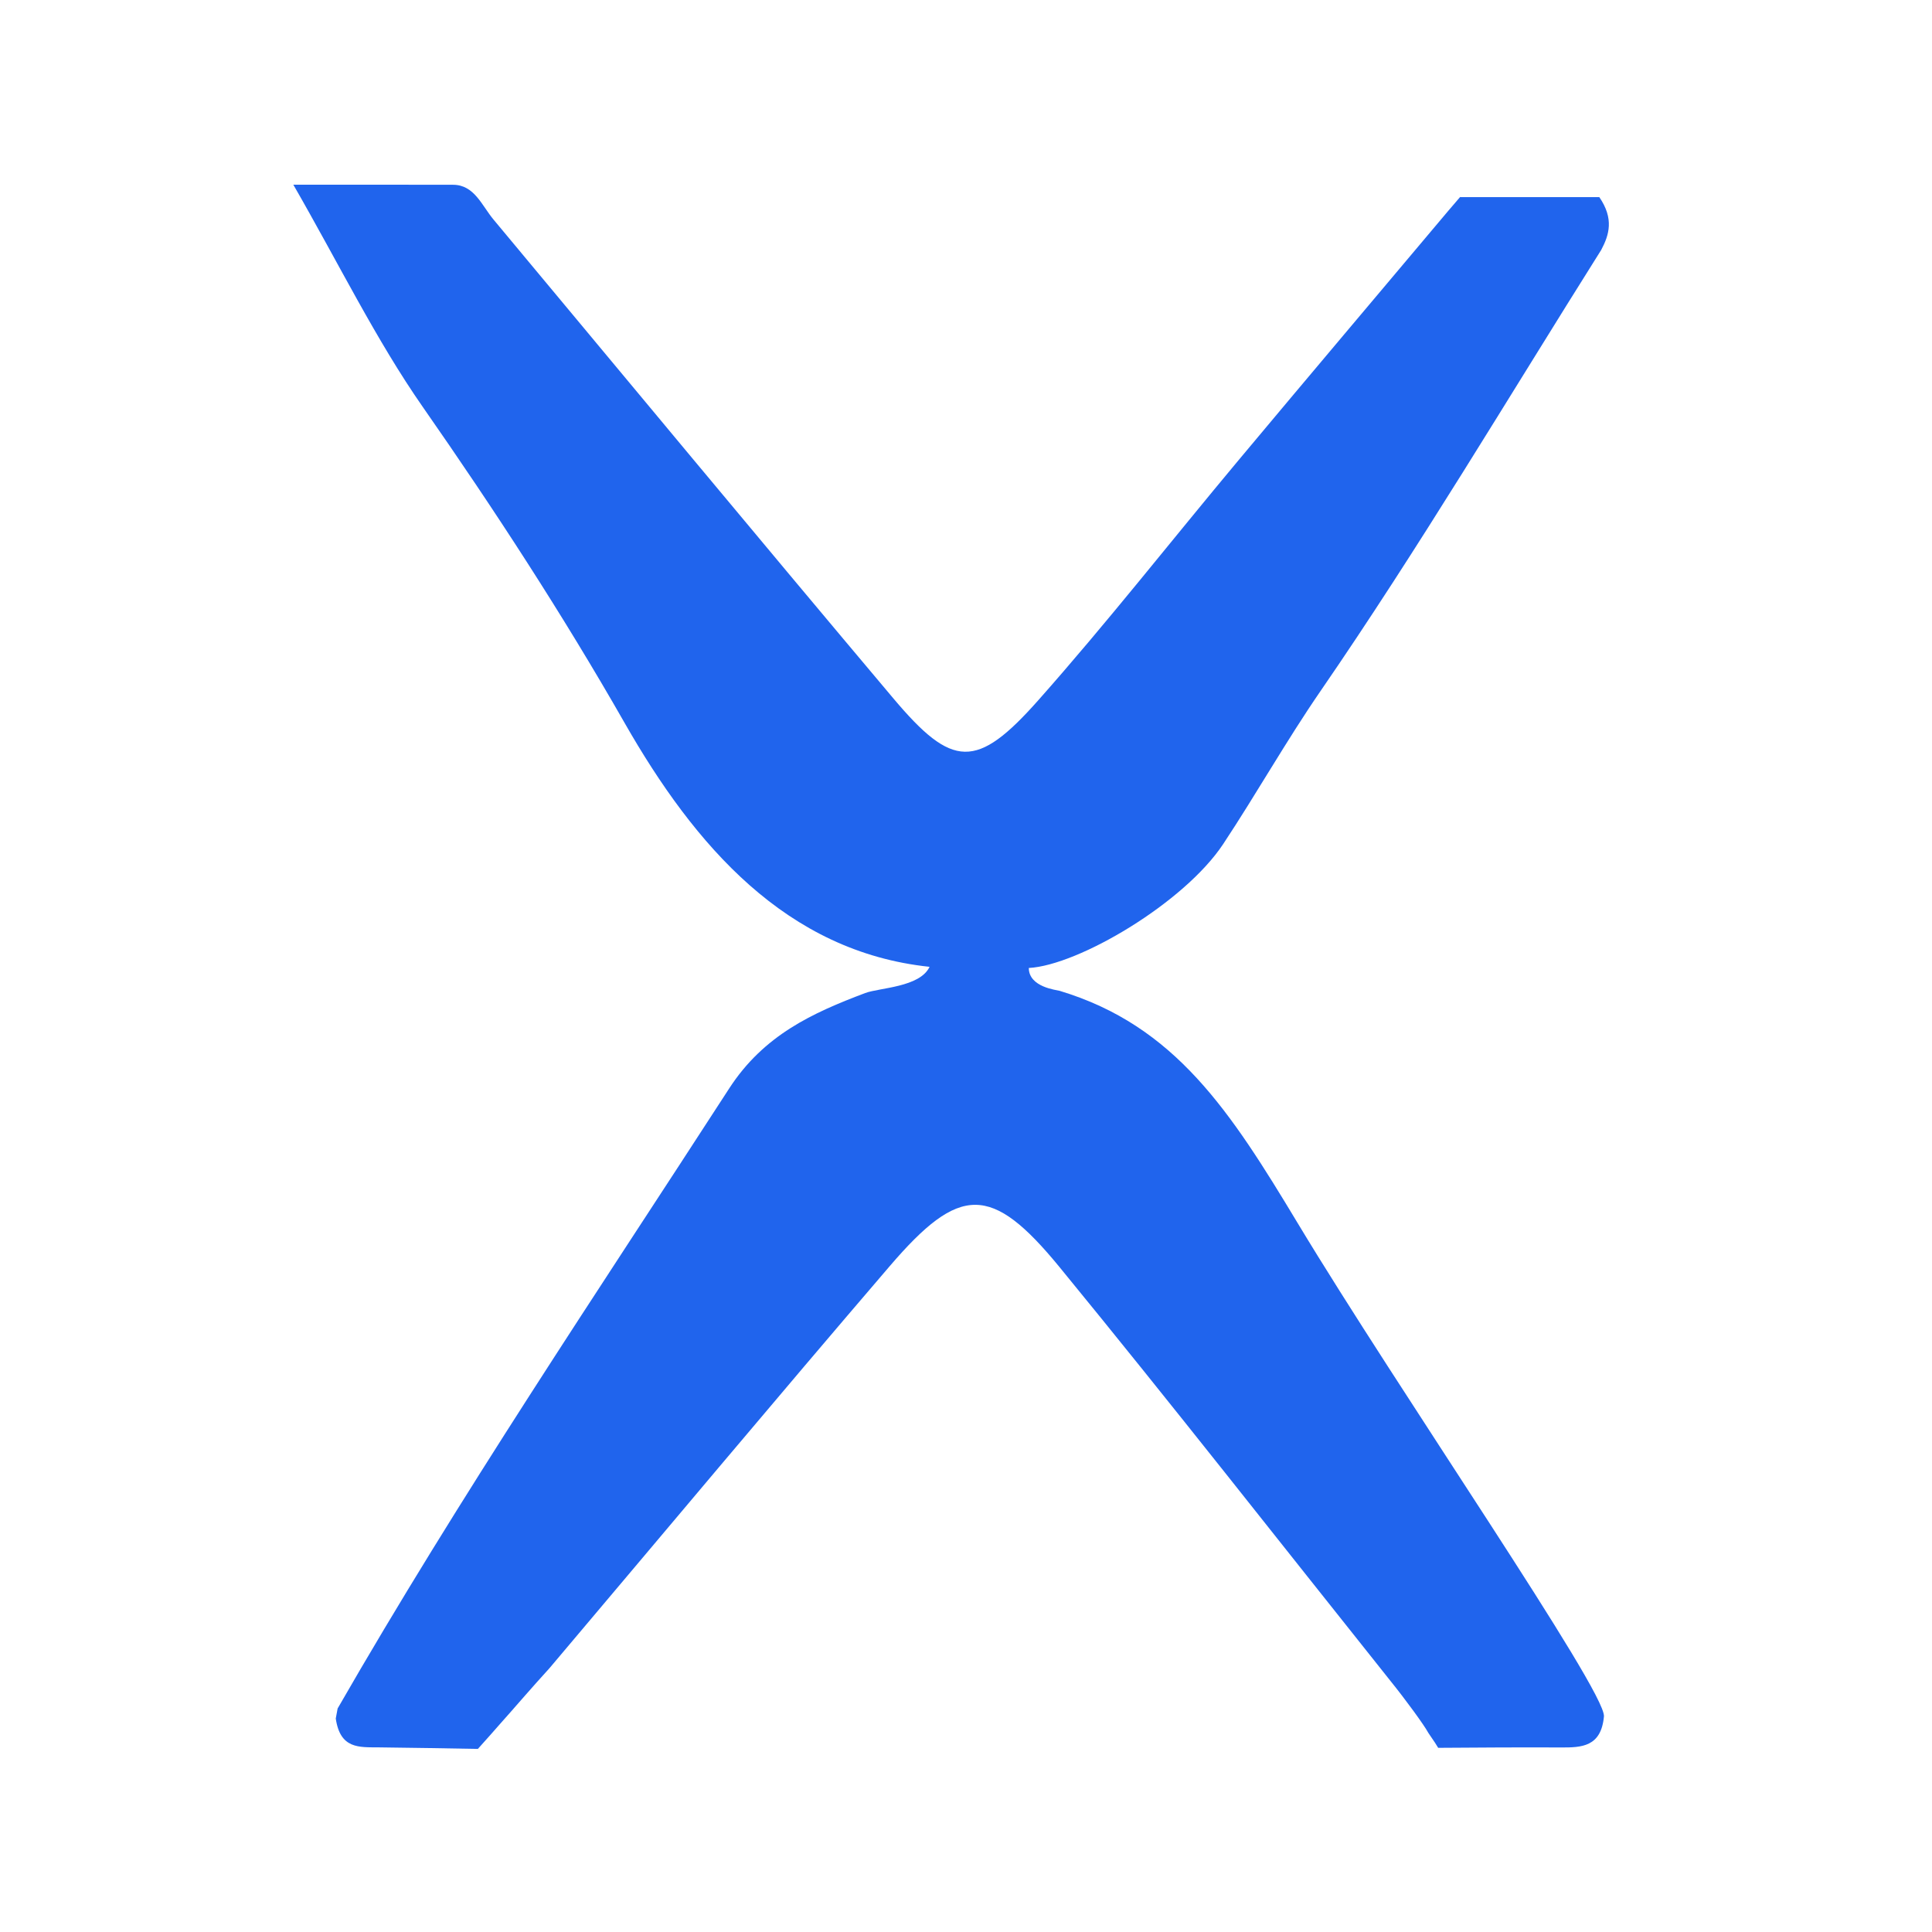 <svg viewBox="0 0 1024 1024" xmlns="http://www.w3.org/2000/svg" id="Layer_1"><path fill="#2064ed" d="m178.948,905.532c64.908-112.904,137.197-219.977,207.521-328.606,18.357-28.355,44.278-40.091,72.107-50.592,7.521-2.838,29.013-3.028,34.116-13.901-75.903-8.001-124.474-64.178-161.648-129.297-32.948-57.718-69.177-113.253-106.978-167.471-24.735-35.479-44.264-75.495-68.587-117.758,29.791,0,57.23-.056,84.669.027,11.263.034,15.194,10.96,21.443,18.455,70.584,84.649,140.937,169.544,211.913,253.781,31.3,37.148,44.087,37.875,76.773,1.013,36.45-41.107,70.624-84.73,105.99-127.048,37.006-44.28,74.252-88.31,111.392-132.448,2.119-2.471,4.238-4.943,6.357-7.415,0,0-.238.2-.238.201,25.284,0,50.568,0,73.889,0,7.862,11.465,5.254,19.992,1.018,27.981-49.267,78.242-96.678,158.081-148.81,233.858-18.18,26.426-33.916,54.399-51.546,81.03-20.691,31.254-76.734,64.292-103.041,65.707.042,10.231,14.795,11.643,16.331,12.105,61.338,18.488,90.54,63.936,126.211,123.176,52.954,87.941,163.299,247.812,162.295,261.402-1.498,16.237-11.922,16.515-22.948,16.456-18.823-.102-46.089.036-64.912.193-1.718-2.849-1.255-2.062-5.178-7.852,0,0-.299-.521-.308-.519-1.972-3.631-11.326-16.596-20.145-27.514-58.275-73.043-115.93-146.722-175.055-218.894-36.118-44.088-52.949-43.736-89.877-.677-60.585,70.644-120.373,142.142-180.497,213.278-2.2,2.442-4.4,4.885-6.601,7.328,0,0,.263-.301.262-.3-2.184,2.469-4.367,4.937-6.551,7.405,0,0,.336-.38.336-.379-2.196,2.502-4.39,5.003-6.584,7.504,0,0,.42-.456.419-.454-2.223,2.511-4.445,5.02-6.667,7.529,0,0,.422-.485.422-.481-2.225,2.528-4.45,5.053-6.675,7.577,0,0,.472-.538.472-.535-2.245,2.514-4.489,5.025-6.734,7.536,0,0,.752.045.748.041-17.71-.291-35.415-.667-53.121-.833-10.516-.099-20.603.98-22.968-15.288"></path></svg>